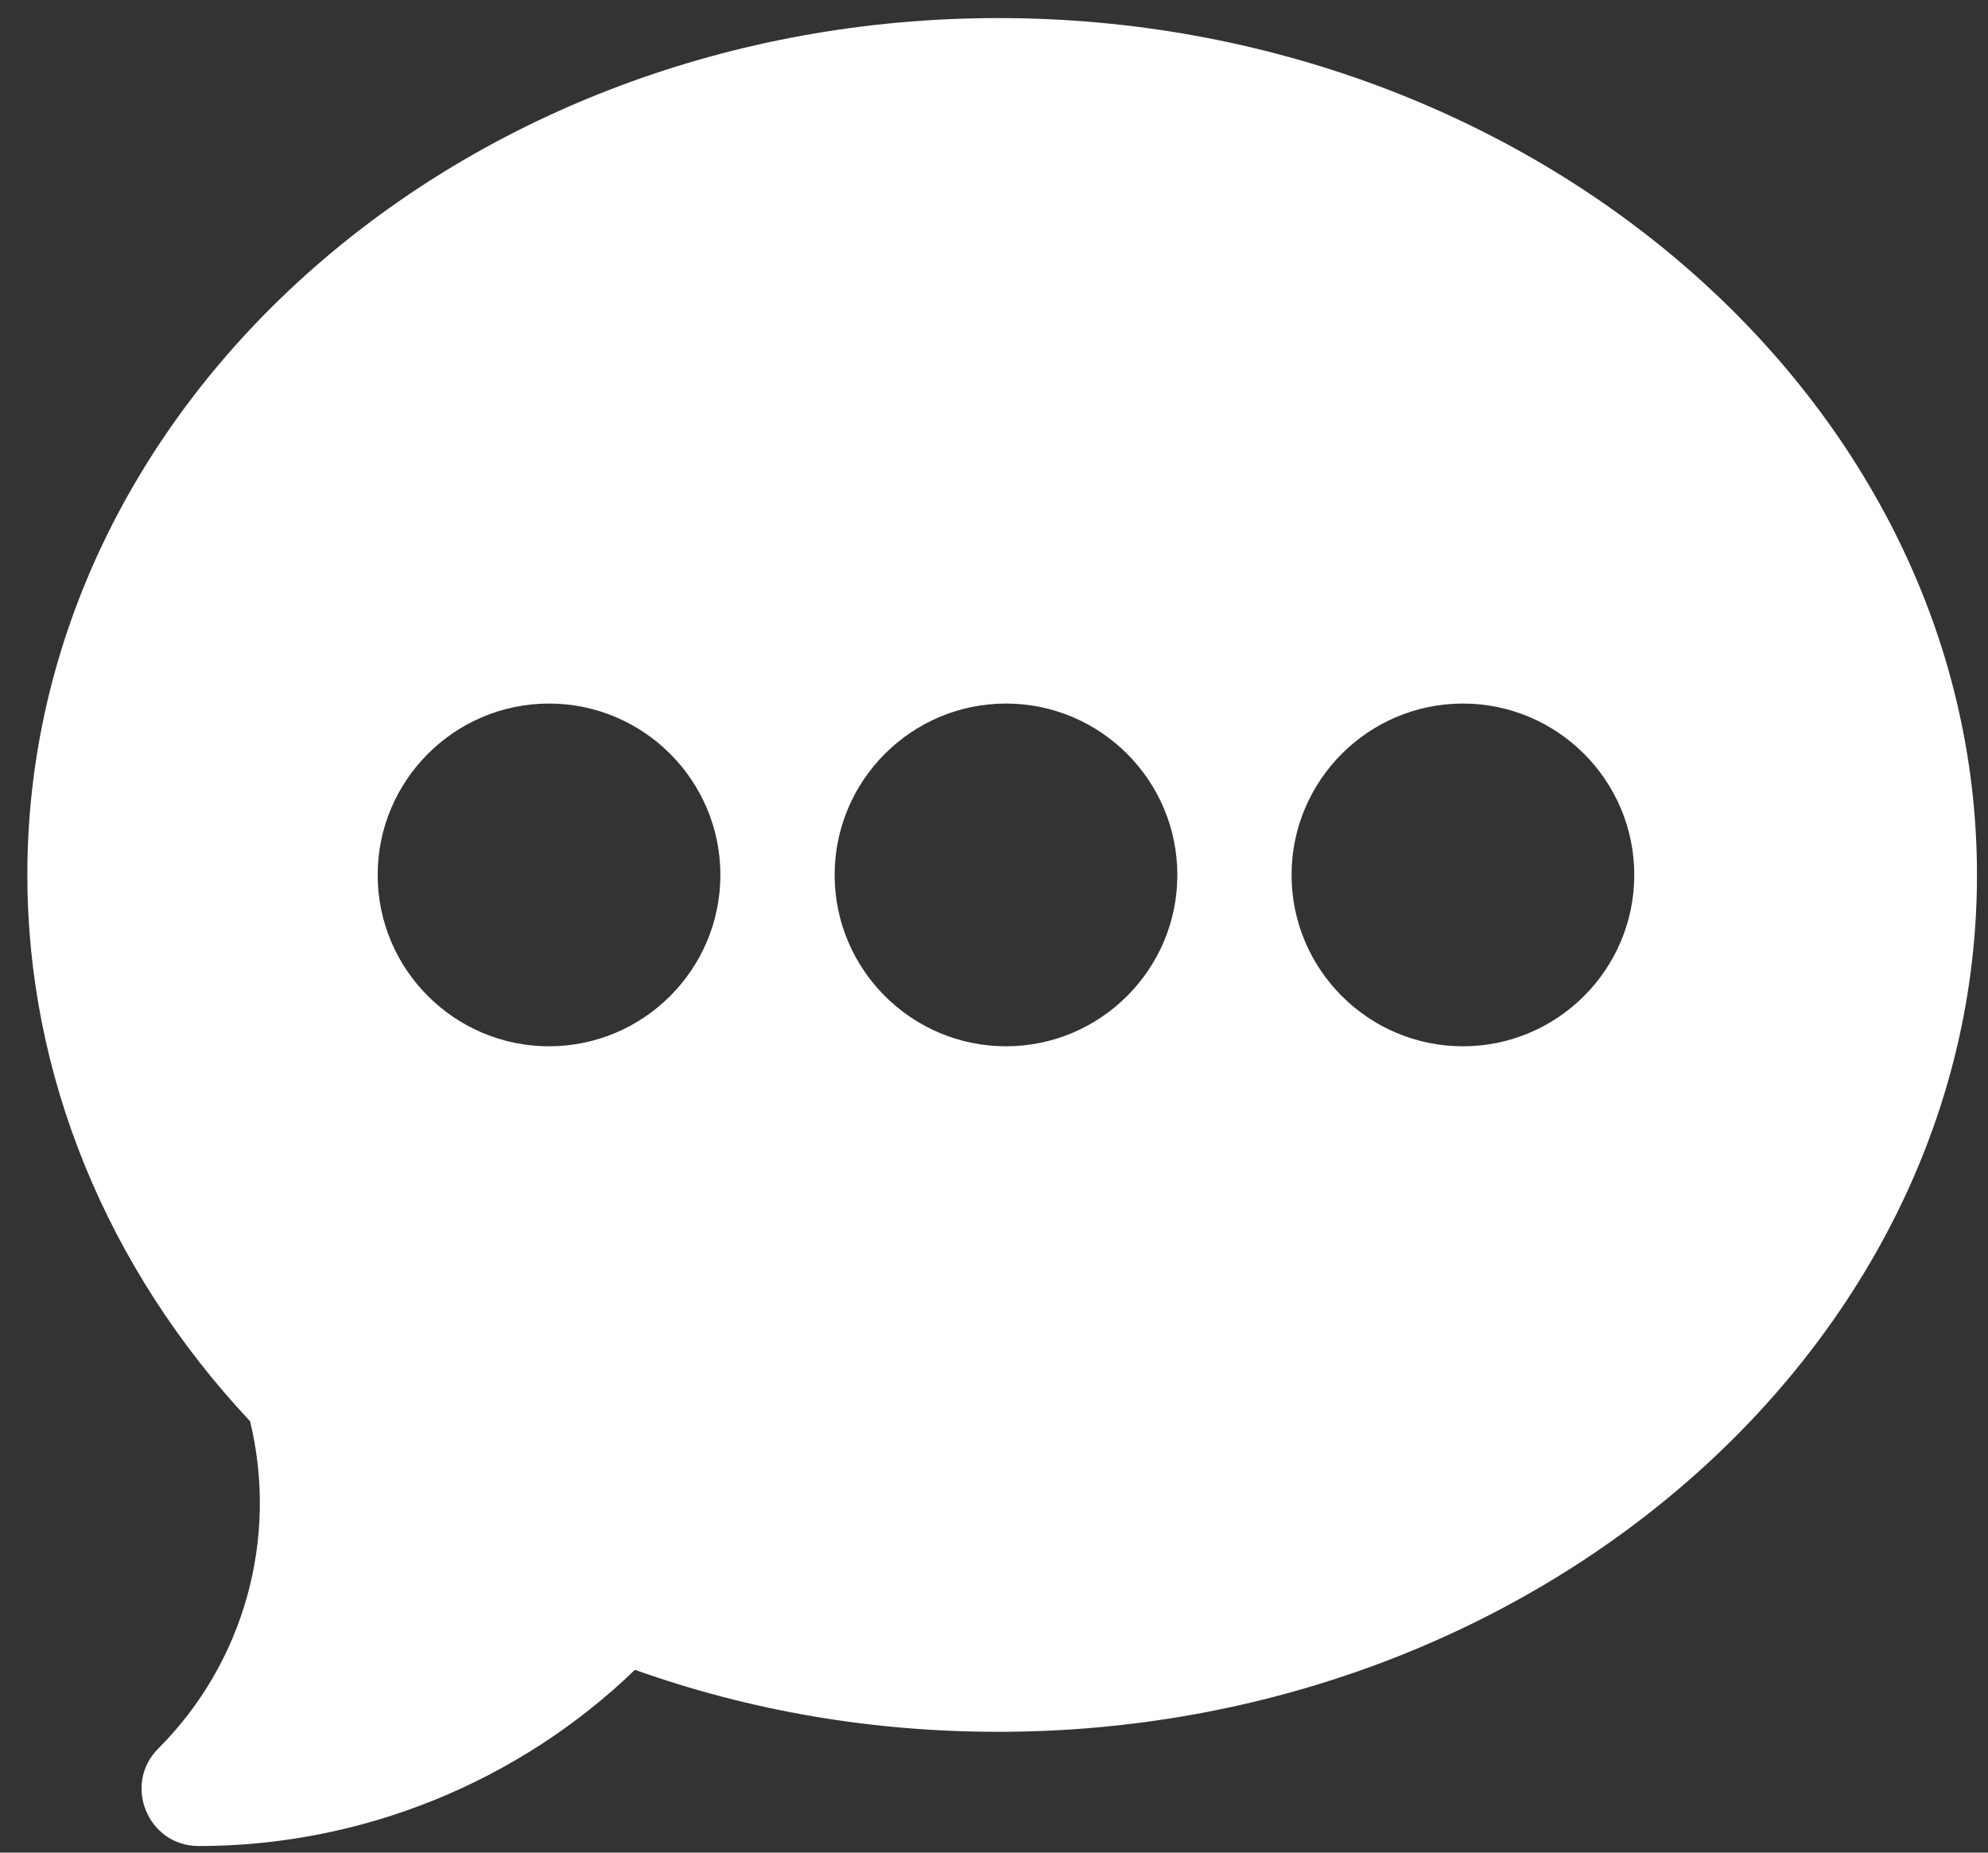 <svg width="44" height="41" viewBox="0 0 44 41" fill="none" xmlns="http://www.w3.org/2000/svg">
<rect x="0" y="0" width="44" height="41" fill="#333333" stroke="none"/>
<path d="M22.096 0.4C10.246 0.4 0.605 8.906 0.605 19.363C0.605 23.78 2.354 28.06 5.535 31.453C6.165 34.049 5.4 36.8 3.504 38.696C2.711 39.489 3.272 40.854 4.398 40.854C8 40.854 11.473 39.443 14.053 36.954C16.606 37.865 19.308 38.326 22.096 38.326C33.947 38.326 43.756 29.82 43.756 19.363C43.756 8.906 33.947 0.4 22.096 0.4ZM12.152 23.155C10.06 23.155 8.359 21.454 8.359 19.363C8.359 17.272 10.06 15.57 12.152 15.57C14.243 15.57 15.944 17.272 15.944 19.363C15.944 21.454 14.243 23.155 12.152 23.155ZM22.265 23.155C20.174 23.155 18.473 21.454 18.473 19.363C18.473 17.272 20.174 15.57 22.265 15.57C24.356 15.57 26.058 17.272 26.058 19.363C26.058 21.454 24.356 23.155 22.265 23.155ZM32.378 23.155C30.287 23.155 28.586 21.454 28.586 19.363C28.586 17.272 30.287 15.57 32.378 15.57C34.47 15.57 36.171 17.272 36.171 19.363C36.171 21.454 34.47 23.155 32.378 23.155Z" fill="white"/>
</svg>
